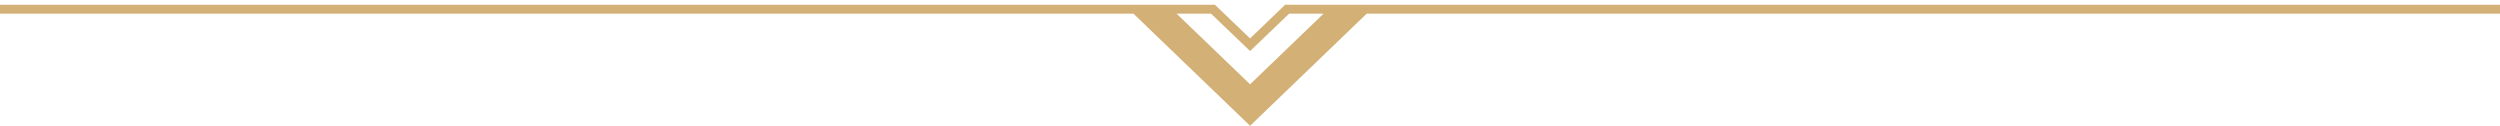 <?xml version="1.0" encoding="UTF-8"?> <svg xmlns="http://www.w3.org/2000/svg" width="159px" height="8px"><path d="M79.495,-3.63797881e-12 L72.077,7.131 L0,7.131 L0,7.7 L77.265,7.7 L79.495,5.556 L81.735,7.7 L159,7.7 L159,7.131 L86.913,7.131 L79.495,-3.63797881e-12 Z M79.495,2.638 L84.169,7.131 L81.977,7.131 L79.495,4.754 L77.013,7.131 L74.822,7.131 L79.495,2.638 Z" transform="rotate(-180 79.5 4)" fill="#D2B076" fill-rule="evenodd"></path></svg> 